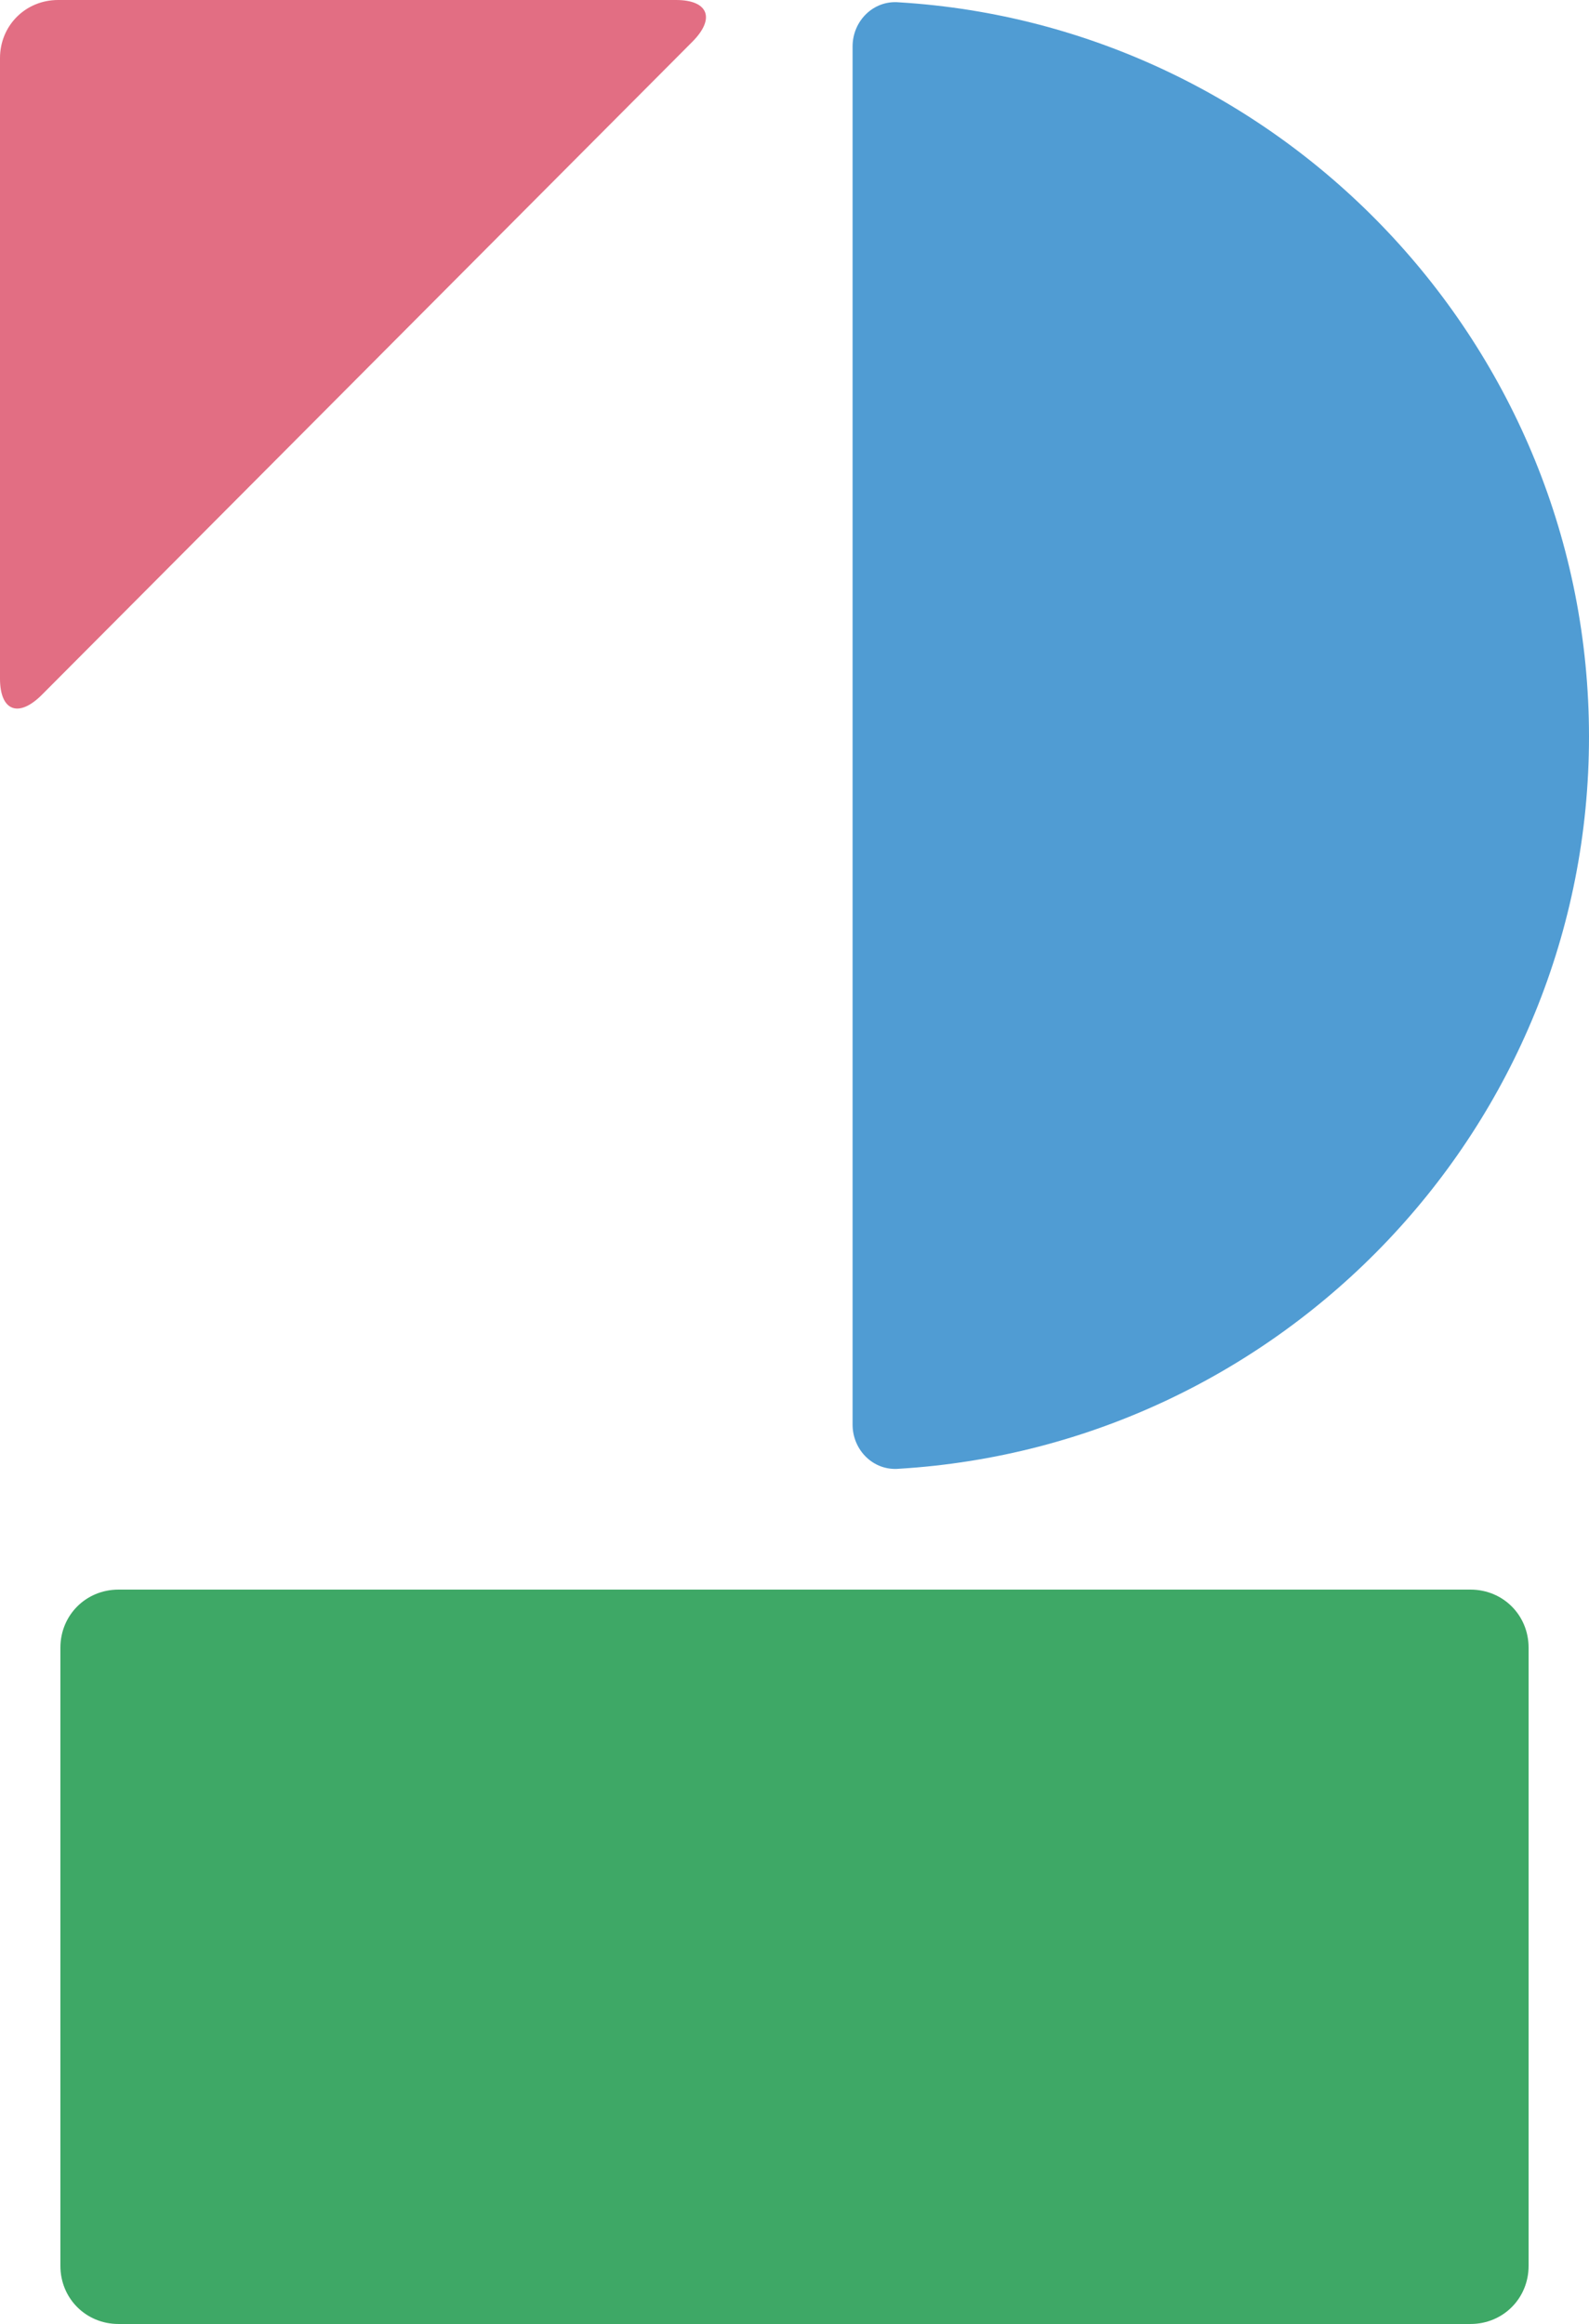 <?xml version="1.0" encoding="utf-8"?>
<!-- Generator: Adobe Illustrator 21.1.0, SVG Export Plug-In . SVG Version: 6.00 Build 0)  -->
<svg version="1.1" id="レイヤー_1" xmlns="http://www.w3.org/2000/svg" xmlns:xlink="http://www.w3.org/1999/xlink" x="0px"
	 y="0px" viewBox="0 0 68.4 100" style="enable-background:new 0 0 68.4 100;" xml:space="preserve">
<style type="text/css">
	.st0{fill:#E26E83;}
	.st1{fill:#3EA866;}
	.st2{fill:#509CD3;}
</style>
<g>
	<path class="st0" d="M1.8,29.9c-1,1-1.8,0.7-1.8-0.7V2.5C0,1.1,1.1,0,2.5,0h26.6c1.4,0,1.7,0.8,0.7,1.8L1.8,29.9z"/>
	<path class="st1" d="M5.1,100c-1.4,0-2.5-1.1-2.5-2.5V70.9c0-1.4,1.1-2.5,2.5-2.5h58.2c1.4,0,2.5,1.1,2.5,2.5v26.6
		c0,1.4-1.1,2.5-2.5,2.5H5.1z"/>
	<path class="st2" d="M36.7,2c0-1.1,0.9-2,2-1.9c16.5,1,29.7,14.8,29.7,31.6S55.2,62.2,38.7,63.2c-1.1,0.1-2-0.8-2-1.9V2z"/>
</g>
</svg>
